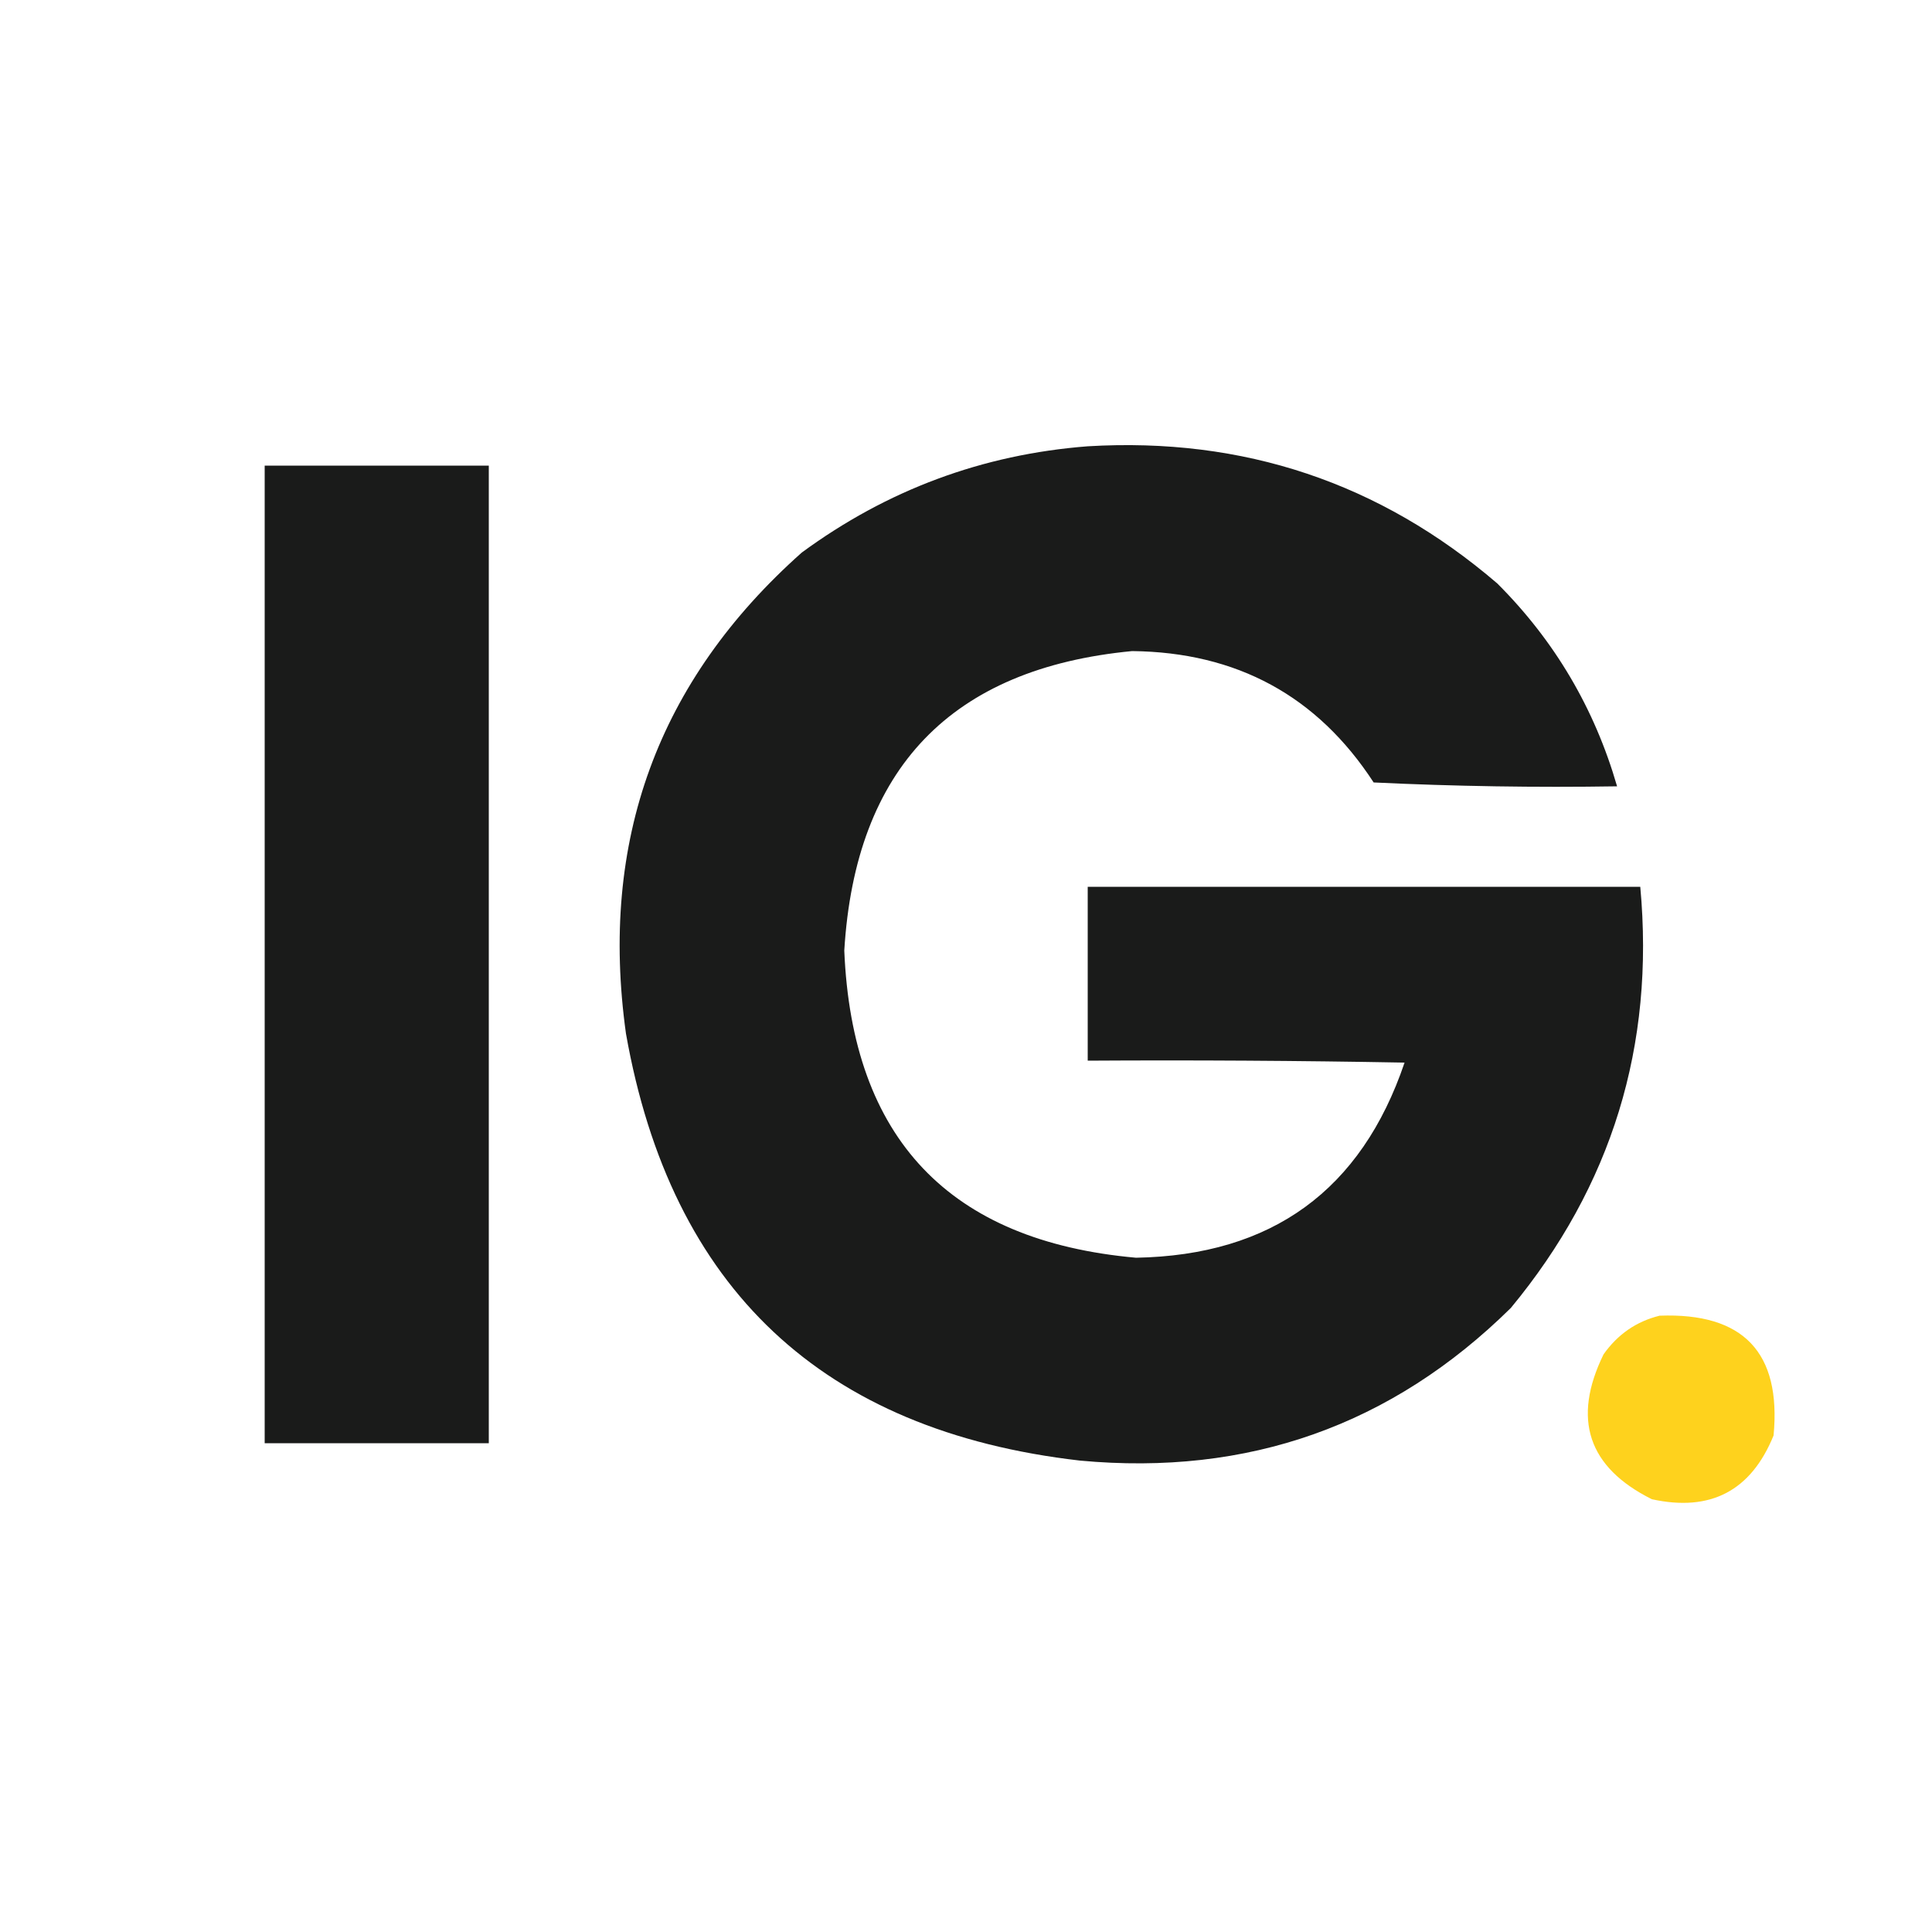 <?xml version="1.0" encoding="UTF-8"?> <svg xmlns="http://www.w3.org/2000/svg" xmlns:xlink="http://www.w3.org/1999/xlink" xmlns:svgjs="http://svgjs.com/svgjs" version="1.1" width="500px" height="500px"><svg xmlns="http://www.w3.org/2000/svg" xmlns:xlink="http://www.w3.org/1999/xlink" version="1.1" width="500px" height="500px" style="shape-rendering:geometricPrecision; text-rendering:geometricPrecision; image-rendering:optimizeQuality; fill-rule:evenodd; clip-rule:evenodd"><g><path style="opacity:0.981" fill="#171817" d="M 281.5,115.5 C 321.792,113.097 357.125,124.93 387.5,151C 402.325,165.812 412.658,183.312 418.5,203.5C 397.489,203.833 376.489,203.5 355.5,202.5C 340.929,180.123 320.095,168.79 293,168.5C 246.199,172.971 221.365,198.805 218.5,246C 220.514,294.677 245.681,321.177 294,325.5C 329.13,324.874 352.297,308.041 363.5,275C 336.169,274.5 308.835,274.333 281.5,274.5C 281.5,259.5 281.5,244.5 281.5,229.5C 329.167,229.5 376.833,229.5 424.5,229.5C 428.295,270.604 417.128,306.937 391,338.5C 360.19,368.886 323.023,382.052 279.5,378C 212.833,370.331 173.666,333.498 162,267.5C 155.052,217.657 170.219,176.157 207.5,143C 229.61,126.771 254.277,117.604 281.5,115.5 Z"></path></g><g><path style="opacity:0.983" fill="#171817" d="M 68.5,120.5 C 87.833,120.5 107.167,120.5 126.5,120.5C 126.5,204.833 126.5,289.167 126.5,373.5C 107.167,373.5 87.833,373.5 68.5,373.5C 68.5,289.167 68.5,204.833 68.5,120.5 Z"></path></g><g><path style="opacity:0.955" fill="#fed013" d="M 429.5,340.5 C 451.188,339.686 461.022,350.02 459,371.5C 453.179,385.828 442.679,391.328 427.5,388C 410.974,379.754 406.807,367.254 415,350.5C 418.664,345.314 423.498,341.981 429.5,340.5 Z"></path></g></svg><style>@media (prefers-color-scheme: light) { :root { filter: none; } } </style></svg> 